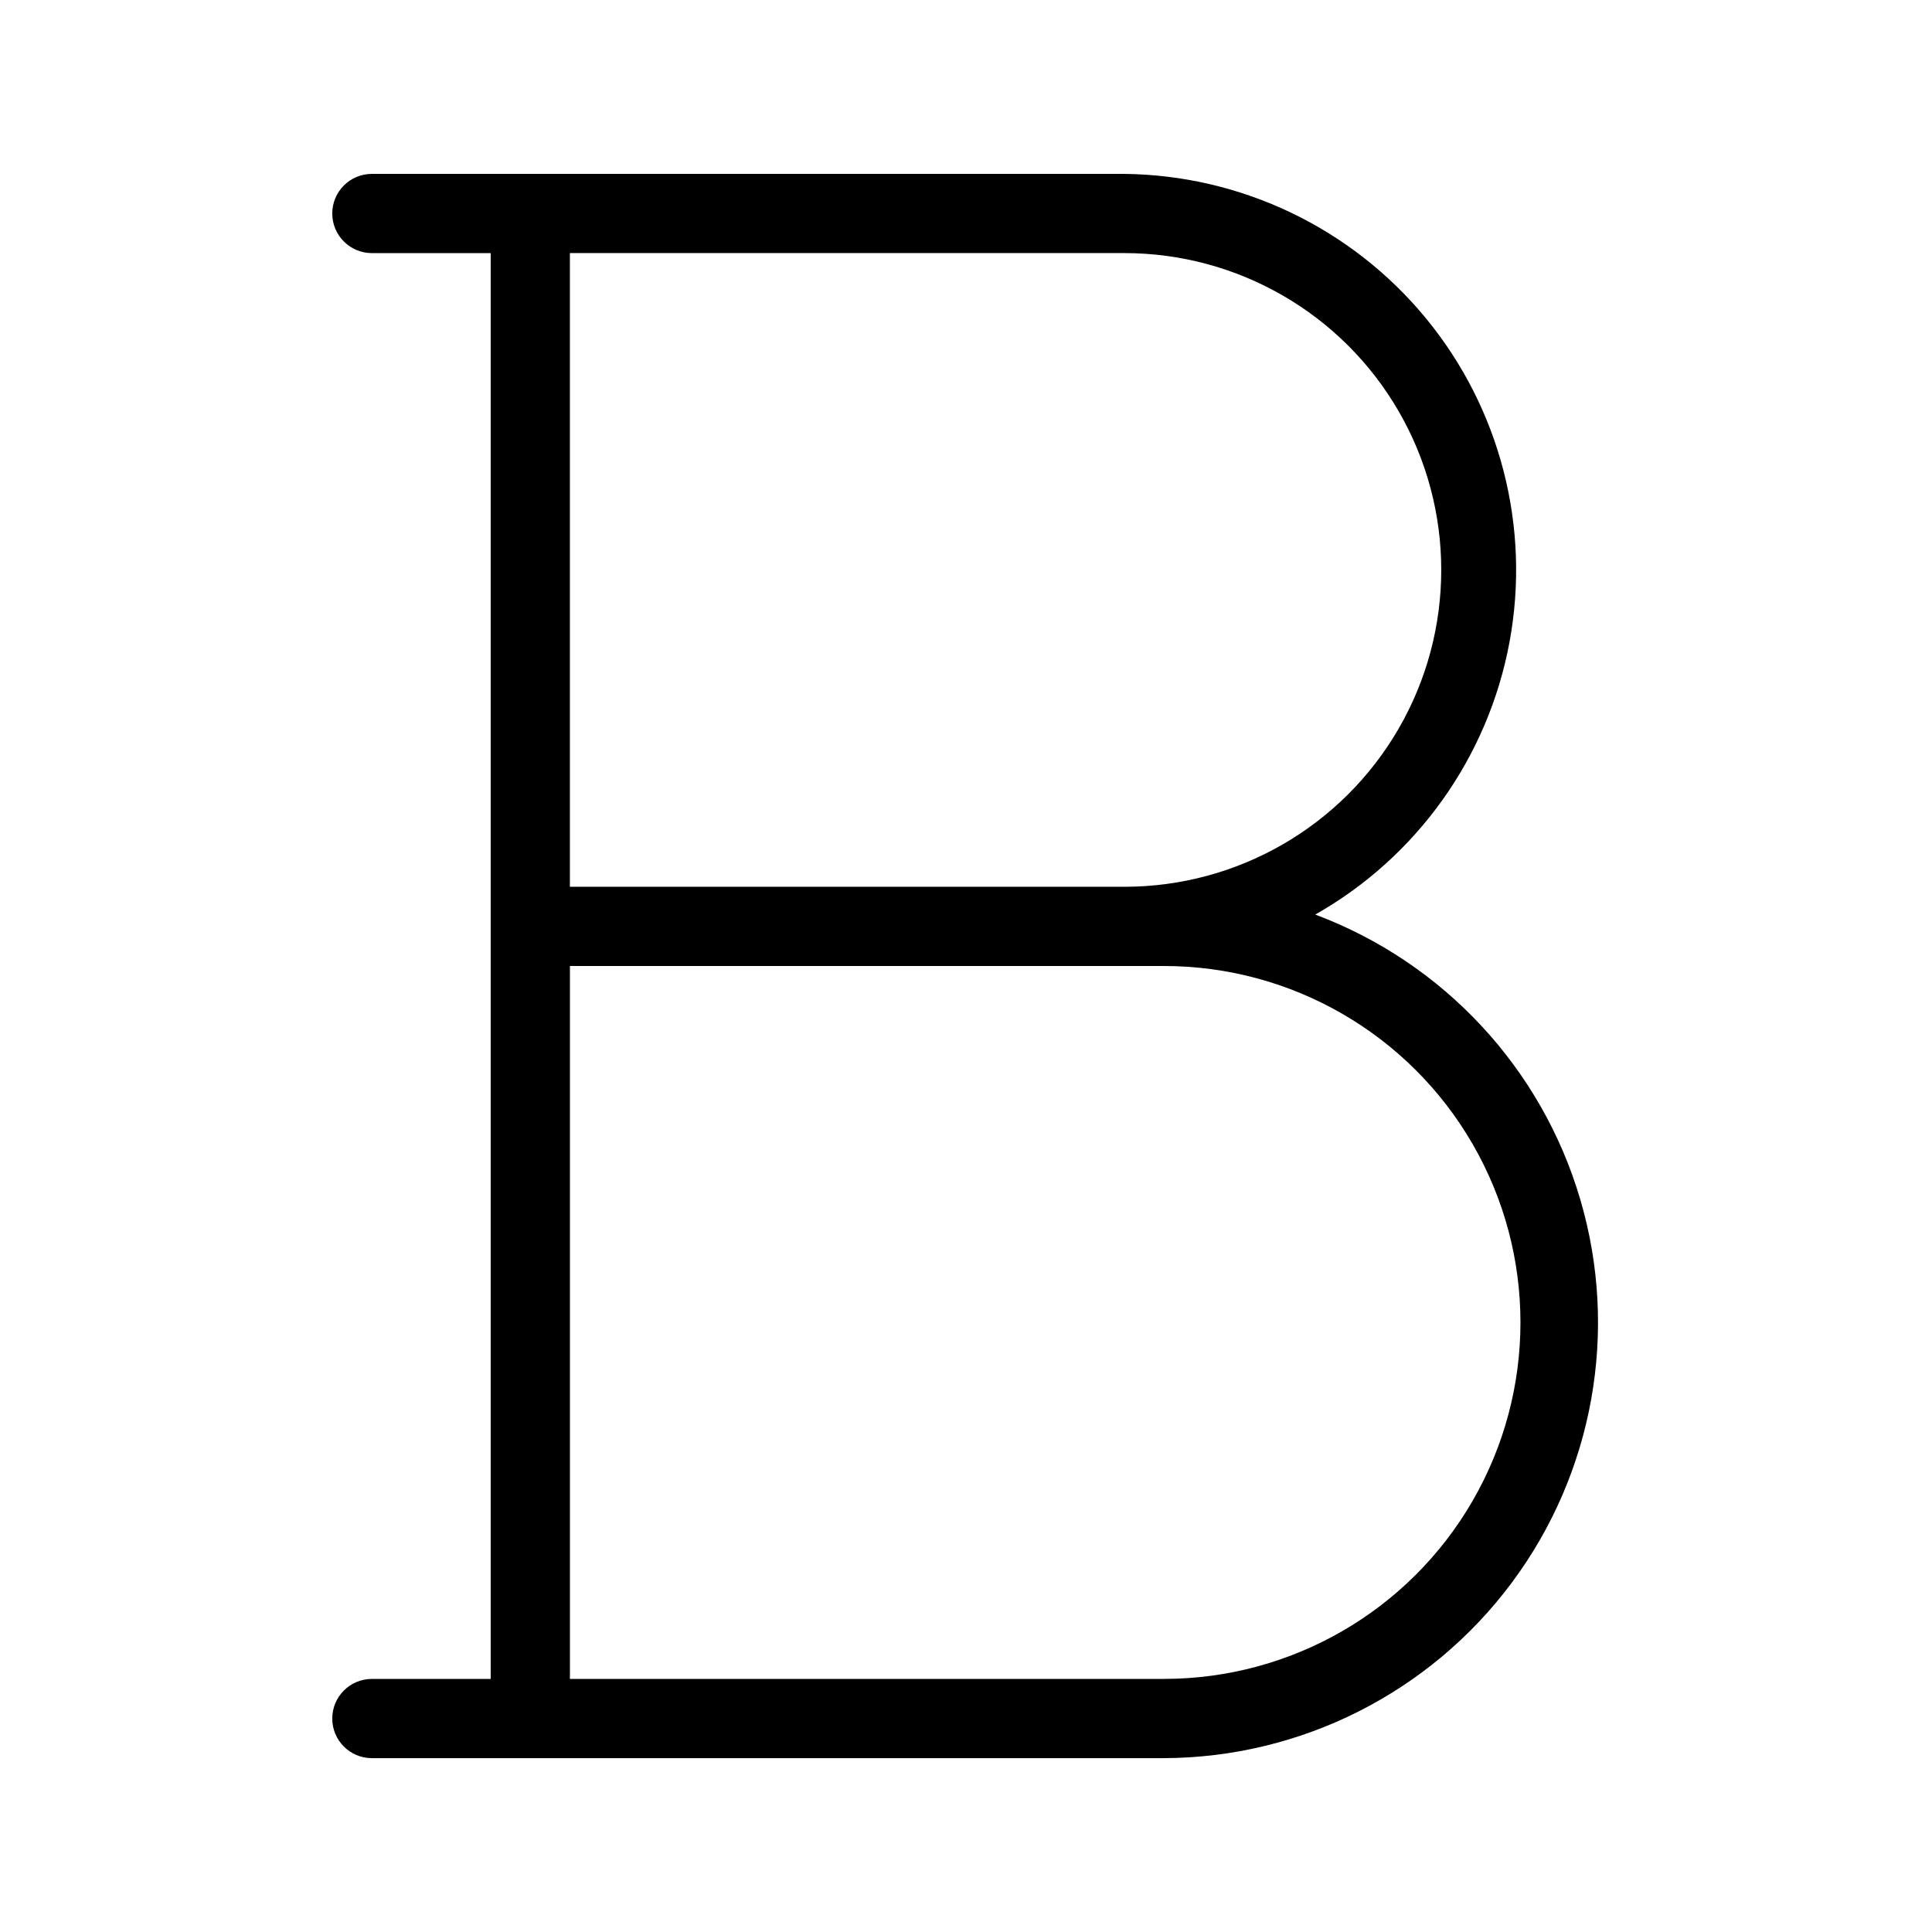 <?xml version="1.0" encoding="UTF-8"?>
<!-- Uploaded to: ICON Repo, www.iconrepo.com, Generator: ICON Repo Mixer Tools -->
<svg fill="#000000" width="800px" height="800px" version="1.1" viewBox="144 144 512 512" xmlns="http://www.w3.org/2000/svg">
 <path d="m492.57 386.36c26.965-15.277 45.797-41.691 51.457-72.16 5.656-30.473-2.441-61.883-22.121-85.824-19.684-23.938-48.938-37.953-79.926-38.293h-199.43c-5.797 0-10.496 4.699-10.496 10.496s4.699 10.496 10.496 10.496h31.488v377.86h-31.488c-5.797 0-10.496 4.699-10.496 10.496s4.699 10.496 10.496 10.496h209.92c36.301-0.133 70.43-17.34 92.129-46.445 21.699-29.105 28.445-66.719 18.211-101.55-10.23-34.832-36.254-62.82-70.246-75.562zm-50.59-175.29c29.996 0 57.719 16.004 72.719 41.984 14.996 25.98 14.996 57.988 0 83.969-15 25.98-42.723 41.984-72.719 41.984h-146.95v-167.94zm10.496 377.86h-157.44v-188.93h157.44c33.746 0 64.934 18.004 81.809 47.23 16.871 29.227 16.871 65.238 0 94.465-16.875 29.227-48.062 47.23-81.809 47.23z"/>
</svg>